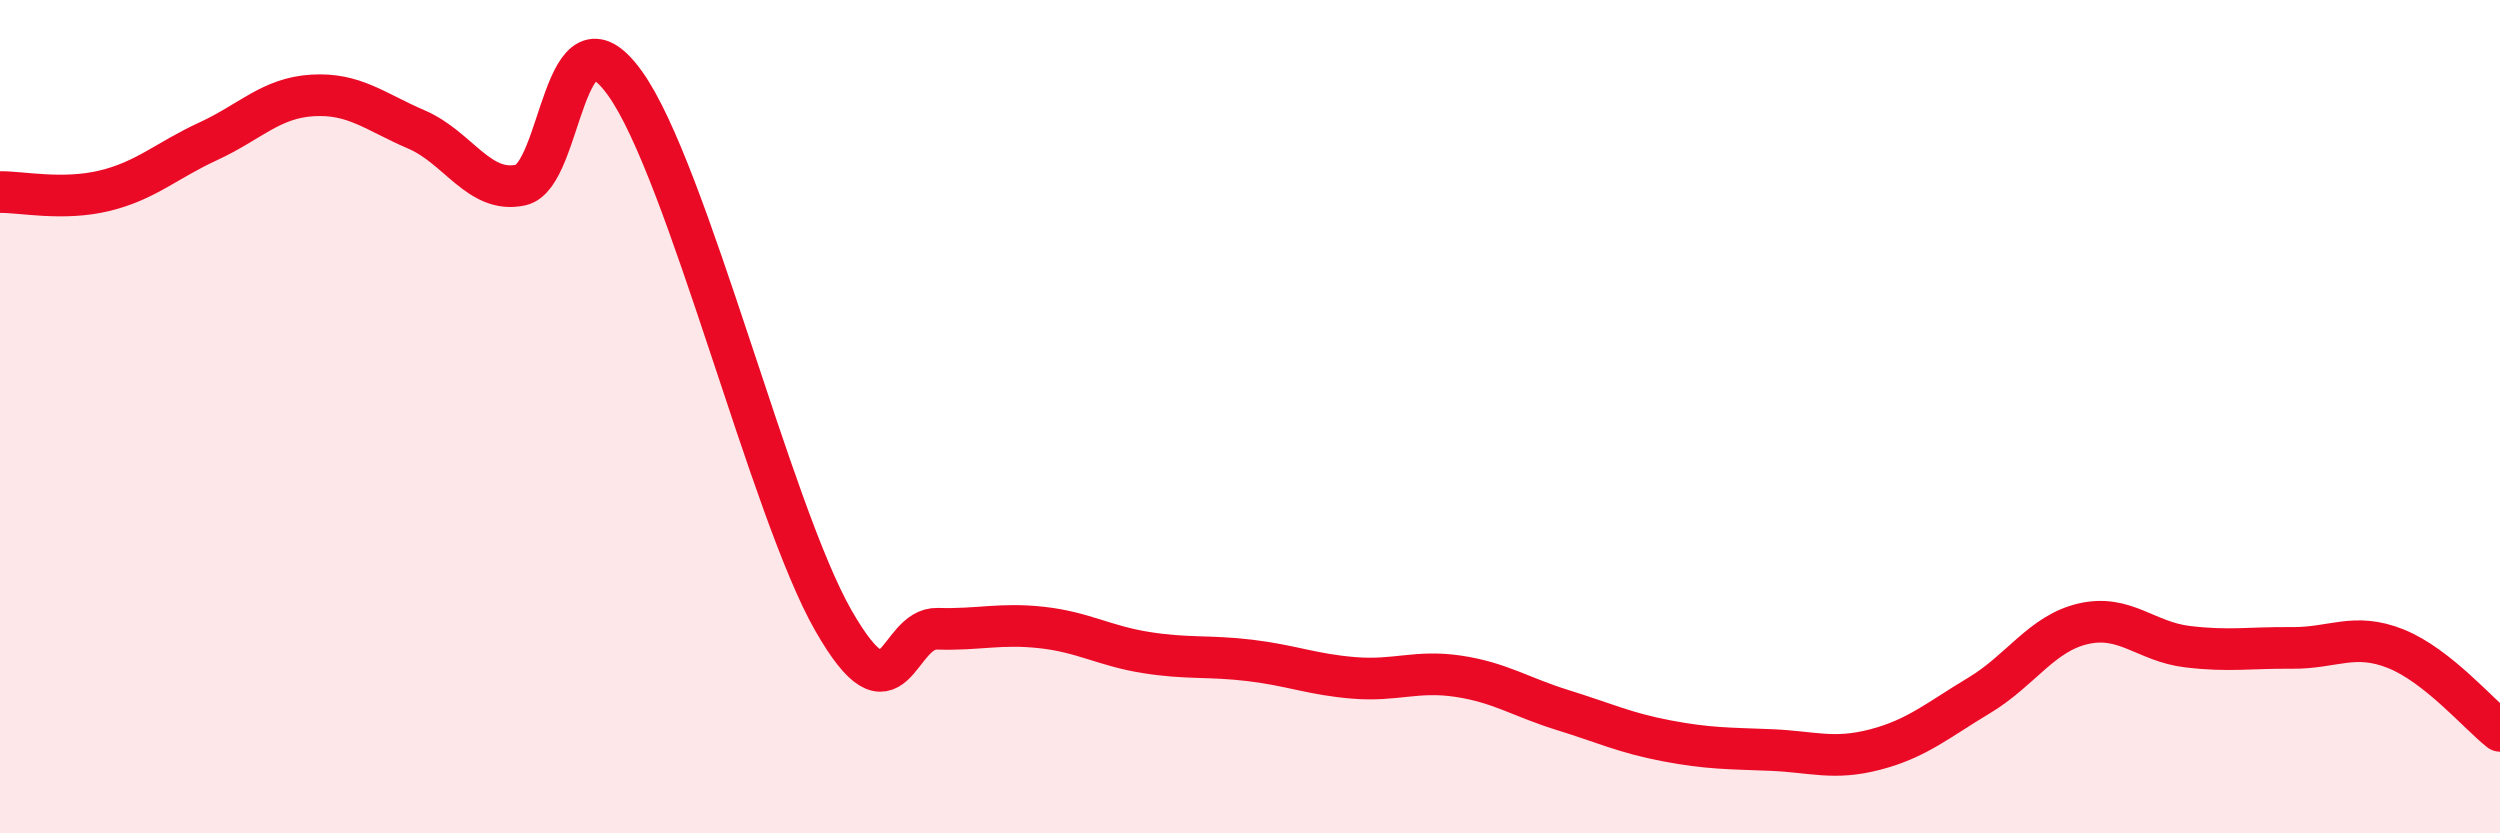 
    <svg width="60" height="20" viewBox="0 0 60 20" xmlns="http://www.w3.org/2000/svg">
      <path
        d="M 0,4.61 C 0.5,4.6 1.5,4.82 2.5,4.58 C 3.5,4.34 4,3.85 5,3.39 C 6,2.93 6.5,2.35 7.5,2.29 C 8.5,2.23 9,2.68 10,3.11 C 11,3.54 11.5,4.66 12.5,4.44 C 13.5,4.22 13.5,-0.09 15,2 C 16.5,4.09 18.5,12.27 20,14.89 C 21.5,17.51 21.5,15.06 22.5,15.09 C 23.5,15.12 24,14.95 25,15.06 C 26,15.17 26.5,15.5 27.5,15.66 C 28.5,15.82 29,15.73 30,15.85 C 31,15.97 31.5,16.19 32.5,16.27 C 33.5,16.35 34,16.08 35,16.23 C 36,16.38 36.5,16.73 37.5,17.04 C 38.5,17.35 39,17.59 40,17.78 C 41,17.97 41.5,17.96 42.5,18 C 43.5,18.04 44,18.25 45,17.99 C 46,17.73 46.5,17.29 47.5,16.69 C 48.5,16.09 49,15.2 50,14.97 C 51,14.74 51.5,15.4 52.5,15.52 C 53.5,15.64 54,15.54 55,15.55 C 56,15.56 56.5,15.17 57.5,15.57 C 58.5,15.97 59.5,17.15 60,17.54L60 20L0 20Z"
        fill="#EB0A25"
        opacity="0.1"
        stroke-linecap="round"
        stroke-linejoin="round"
      />
      <path
        d="M 0,4.61 C 0.5,4.6 1.5,4.82 2.5,4.58 C 3.5,4.34 4,3.85 5,3.39 C 6,2.93 6.5,2.35 7.5,2.29 C 8.5,2.23 9,2.68 10,3.11 C 11,3.54 11.5,4.66 12.5,4.44 C 13.5,4.22 13.5,-0.09 15,2 C 16.5,4.09 18.5,12.27 20,14.89 C 21.5,17.51 21.5,15.06 22.5,15.09 C 23.5,15.12 24,14.95 25,15.06 C 26,15.17 26.5,15.5 27.5,15.66 C 28.5,15.82 29,15.73 30,15.85 C 31,15.97 31.5,16.19 32.5,16.27 C 33.5,16.35 34,16.08 35,16.23 C 36,16.38 36.5,16.73 37.5,17.04 C 38.5,17.35 39,17.59 40,17.78 C 41,17.97 41.5,17.96 42.5,18 C 43.5,18.04 44,18.25 45,17.99 C 46,17.73 46.5,17.29 47.5,16.69 C 48.5,16.09 49,15.2 50,14.97 C 51,14.74 51.5,15.4 52.5,15.52 C 53.5,15.64 54,15.54 55,15.55 C 56,15.56 56.5,15.17 57.5,15.57 C 58.5,15.97 59.5,17.15 60,17.54"
        stroke="#EB0A25"
        stroke-width="1"
        fill="none"
        stroke-linecap="round"
        stroke-linejoin="round"
      />
    </svg>
  